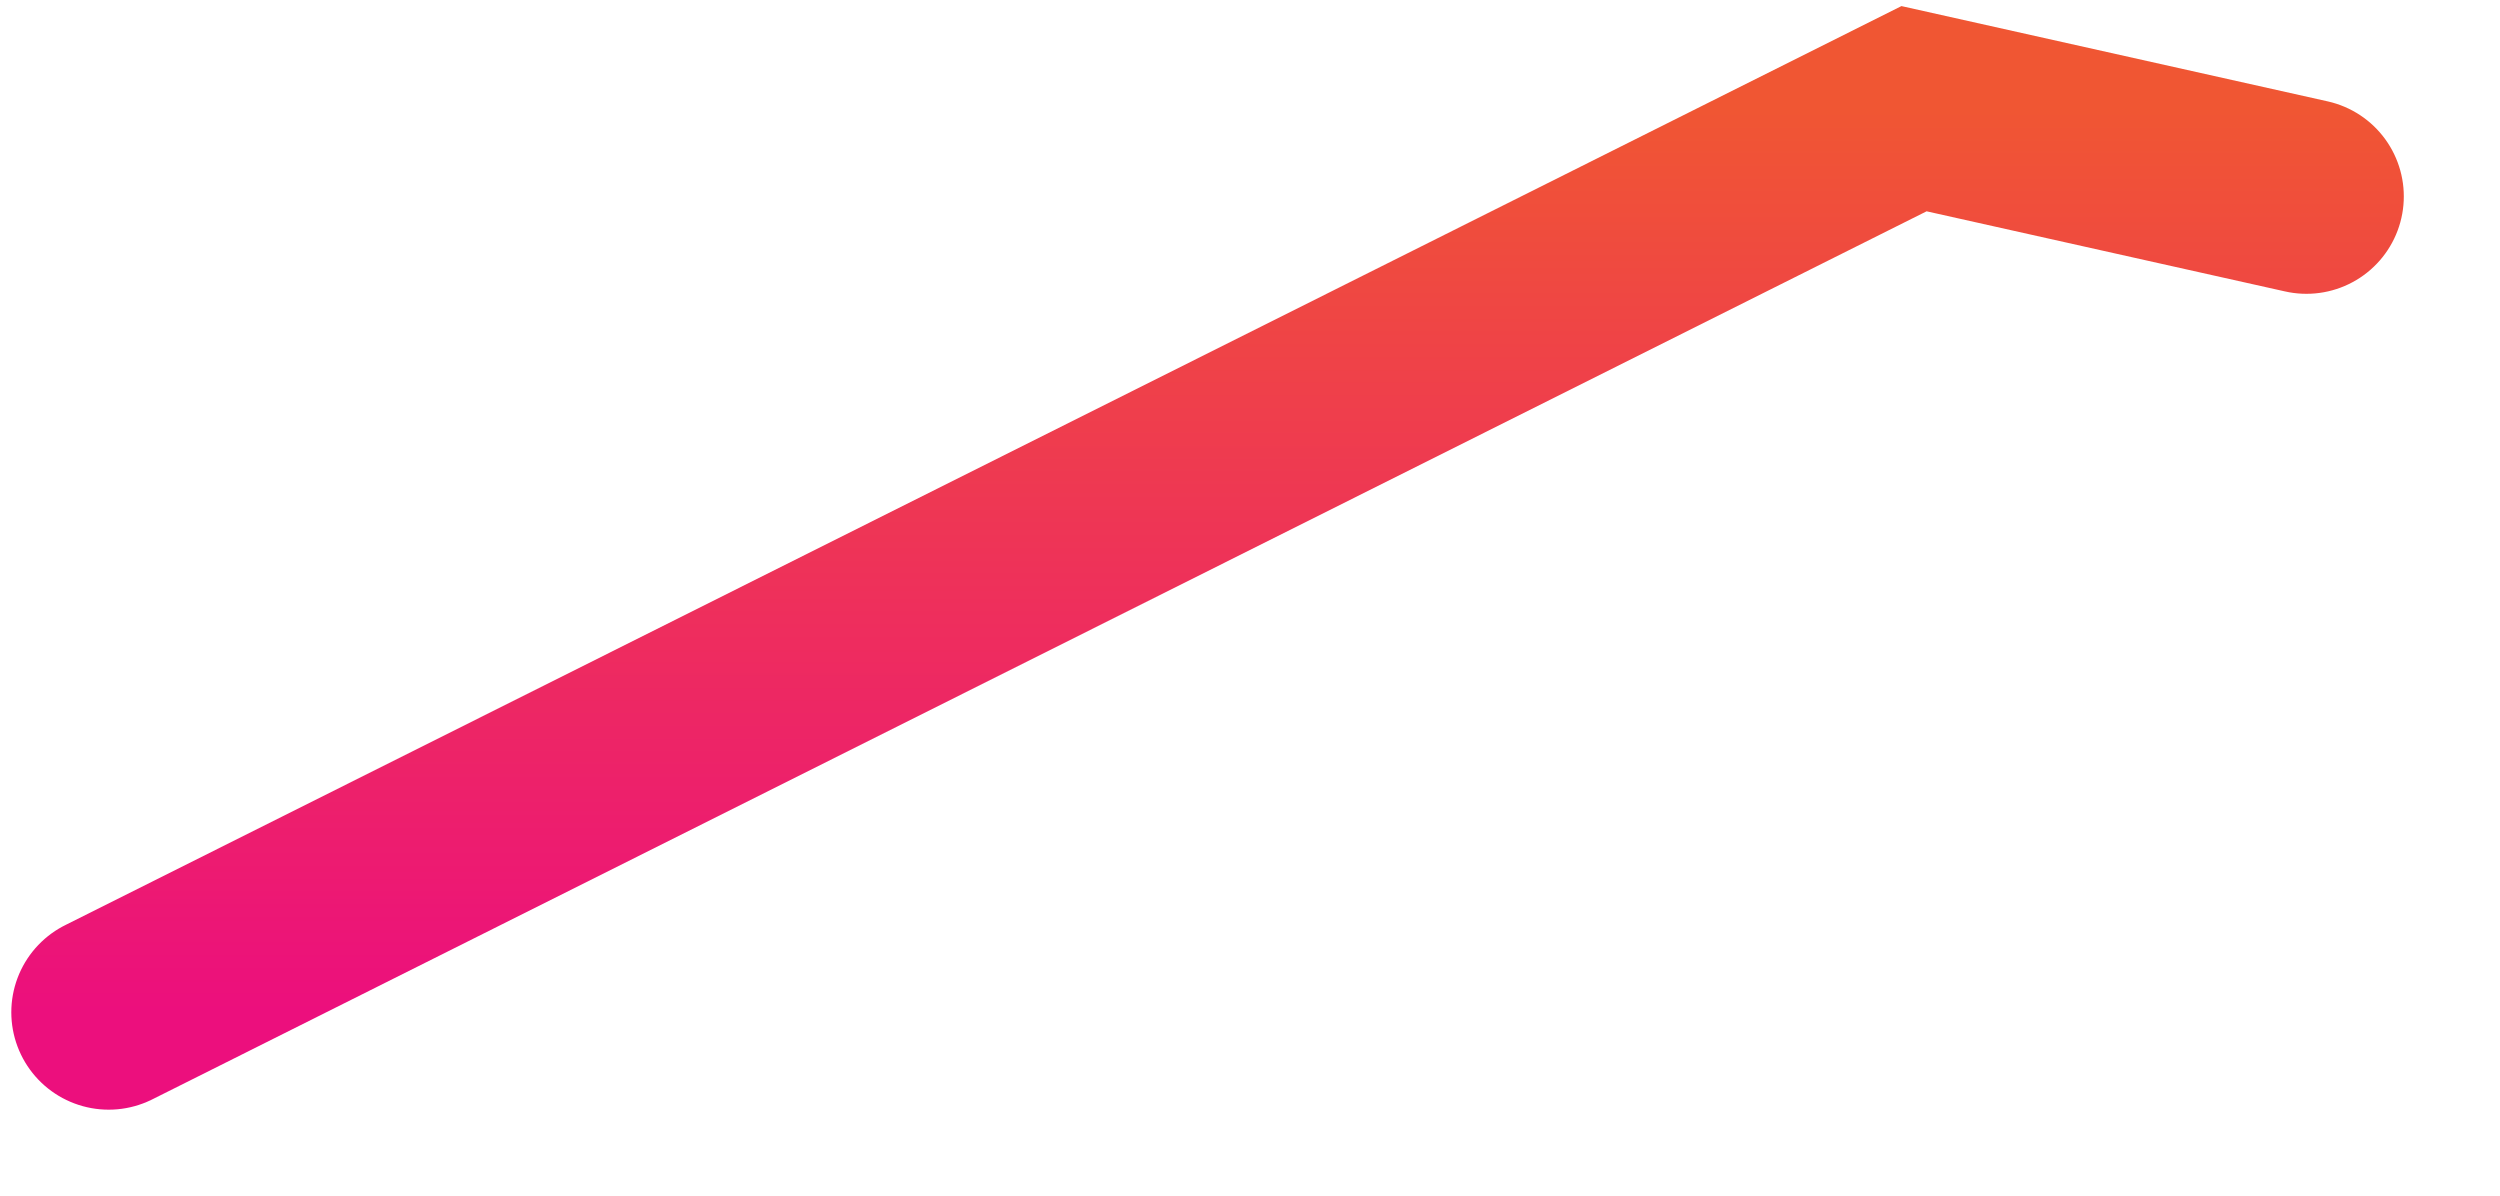 <?xml version="1.0" encoding="utf-8"?>
<svg xmlns="http://www.w3.org/2000/svg" fill="none" height="100%" overflow="visible" preserveAspectRatio="none" style="display: block;" viewBox="0 0 23 11" width="100%">
<path d="M1 9.313L17.609 1L21.219 1.807" id="Vector" stroke="url(#paint0_linear_0_2368)" stroke-linecap="round" stroke-width="1.792"/>
<defs>
<linearGradient gradientUnits="userSpaceOnUse" id="paint0_linear_0_2368" x1="11.11" x2="11.11" y1="1" y2="9.313">
<stop stop-color="#F05633"/>
<stop offset="1" stop-color="#EC0F7D"/>
</linearGradient>
</defs>
</svg>